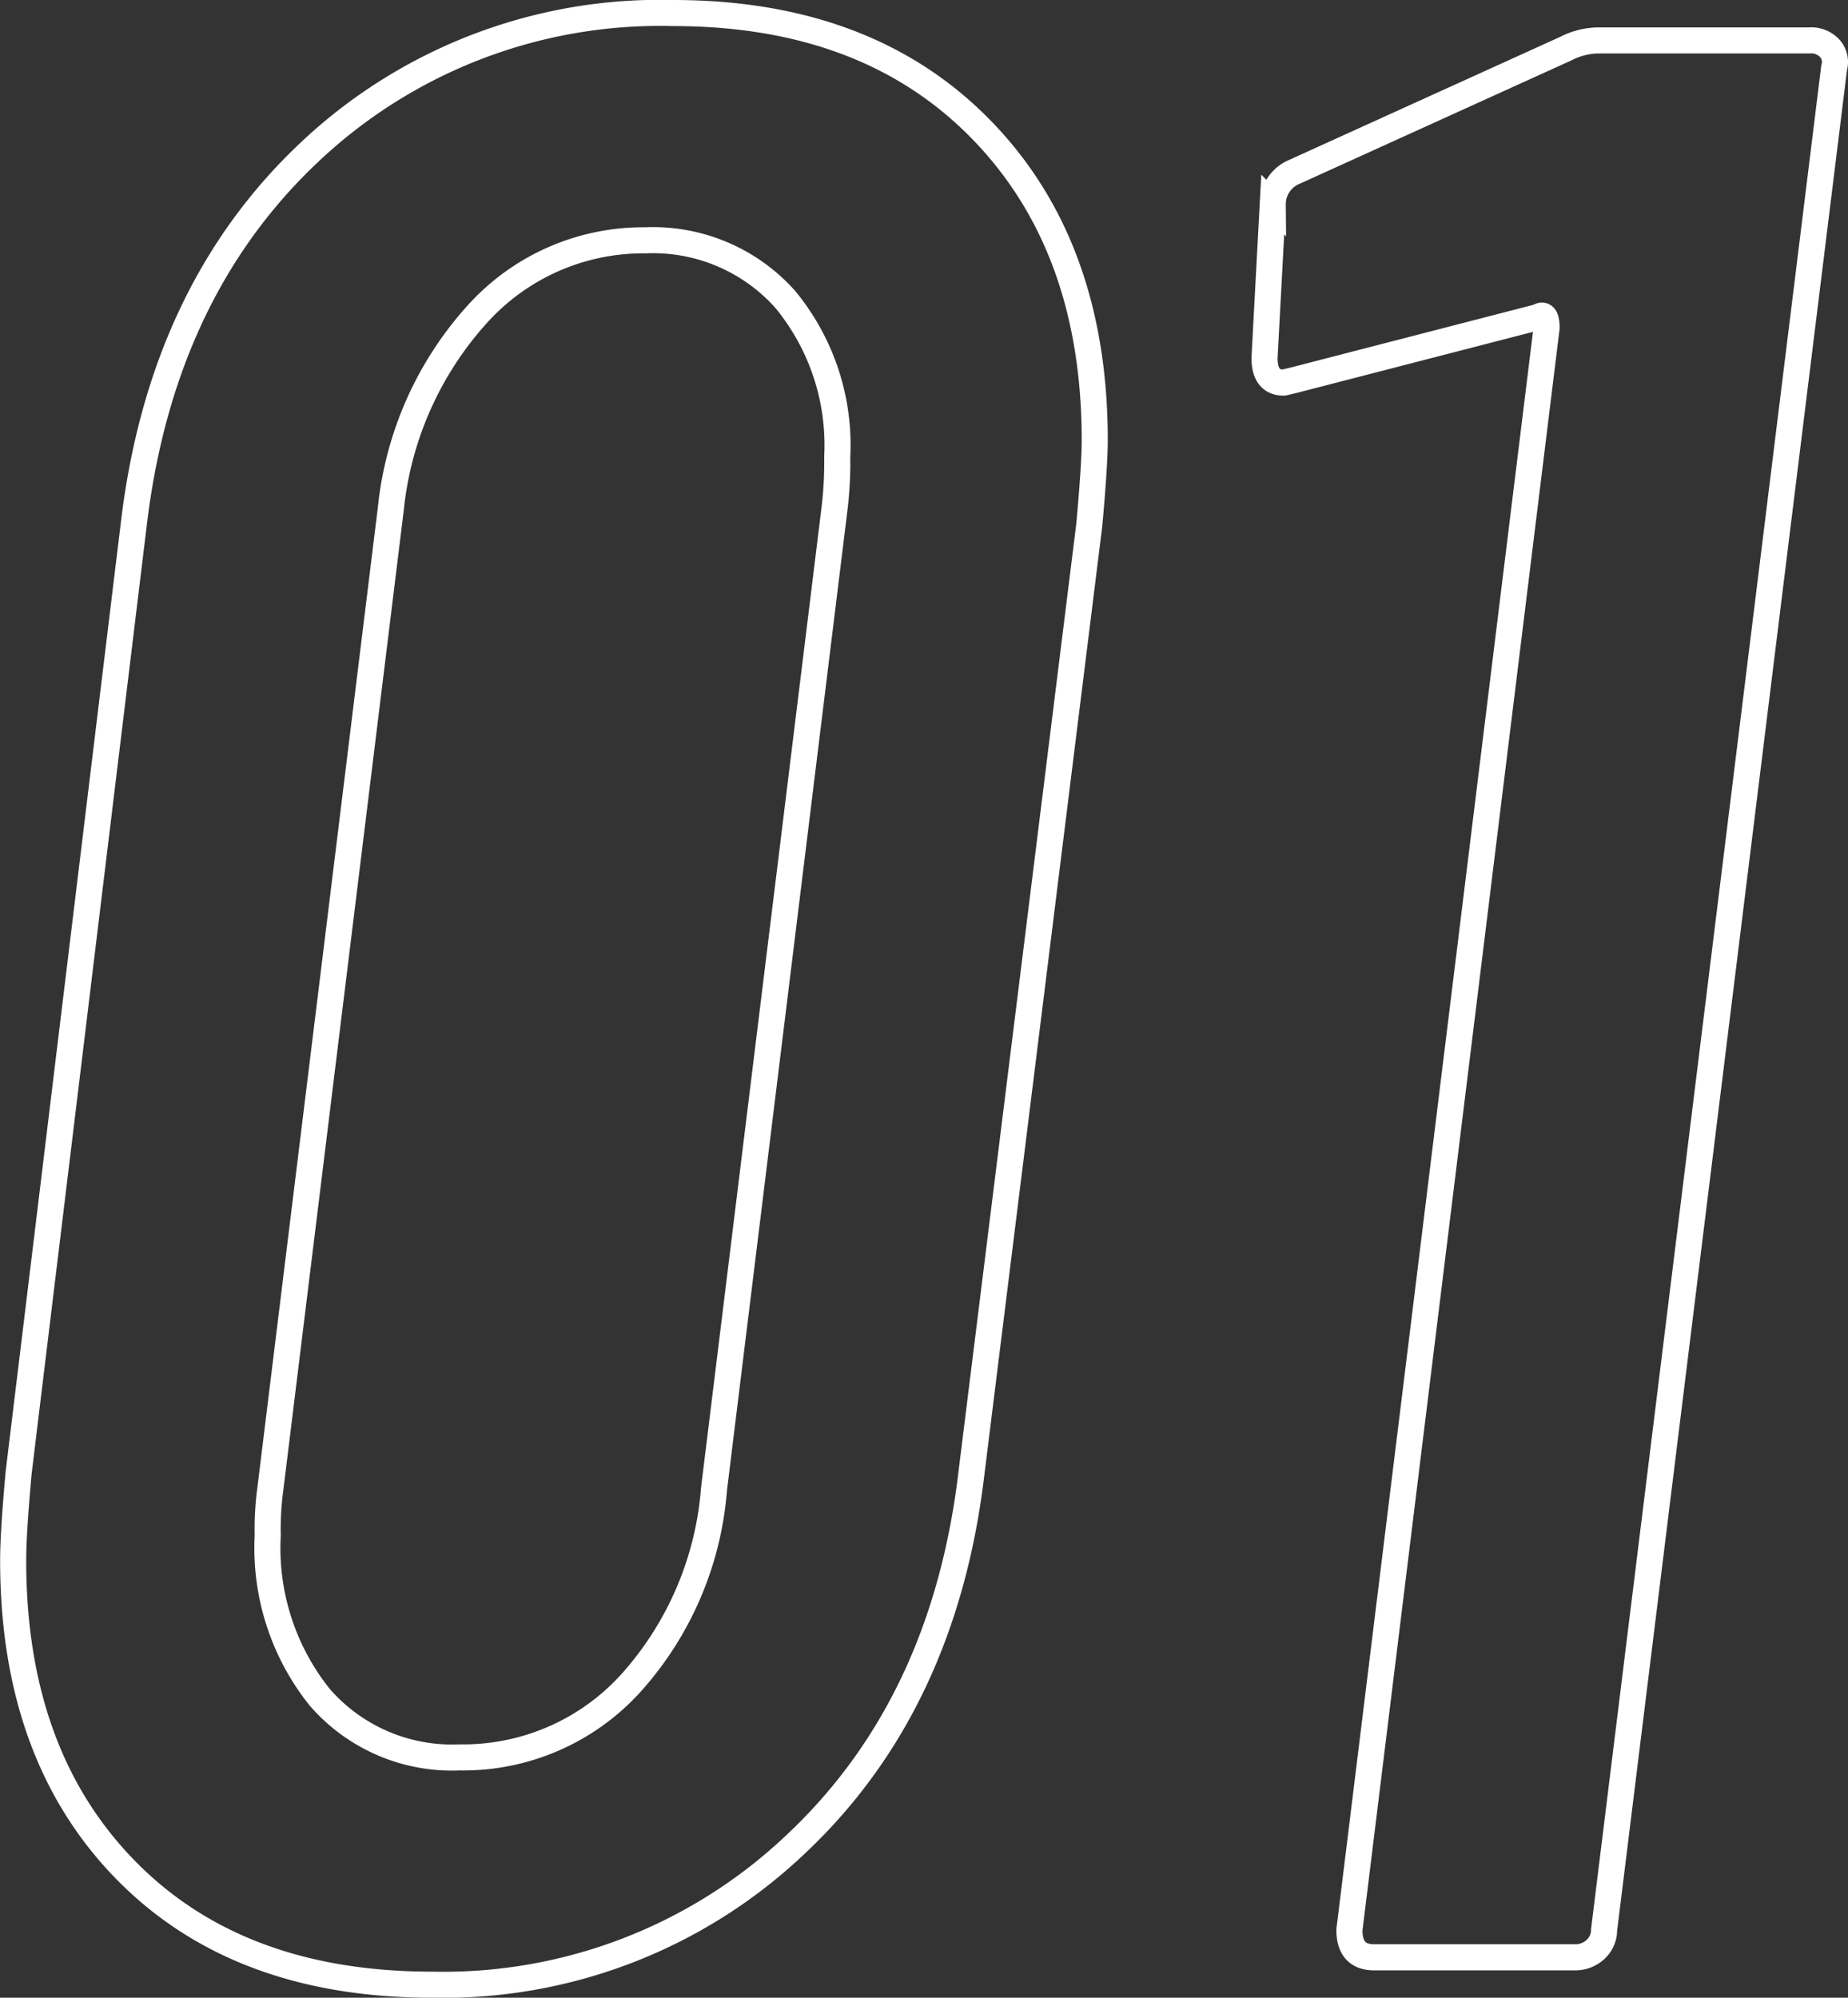<svg xmlns="http://www.w3.org/2000/svg" width="70.857" height="76.6" viewBox="0 0 70.857 76.6">
  <rect x="0" y="0" width="70.857" height="76.6" fill="#333333" stroke="none"/>
  <path id="num-w-01" d="M20.58,1.05q-7.455,0-11.76-4.41t-4.3-11.865q0-1.05.21-3.36l4.41-36.33q1.05-8.925,6.72-14.28A19.567,19.567,0,0,1,29.82-74.55q7.455,0,11.812,4.462T45.99-58.17q0,.945-.21,3.255l-4.515,36.33q-1.05,8.925-6.772,14.28A19.617,19.617,0,0,1,20.58,1.05Zm1.05-8.715A8.677,8.677,0,0,0,28.192-10.5a12.58,12.58,0,0,0,3.2-7.455l4.62-37.59a14.829,14.829,0,0,0,.105-1.995,8.786,8.786,0,0,0-2-6.038,6.789,6.789,0,0,0-5.355-2.257A8.562,8.562,0,0,0,22.313-63,13.109,13.109,0,0,0,19-55.545l-4.62,37.59a11.556,11.556,0,0,0-.1,1.785,9.151,9.151,0,0,0,1.995,6.2A6.717,6.717,0,0,0,21.63-7.665Zm42.42-65.52a2.8,2.8,0,0,1,1.26-.315h8.085a.967.967,0,0,1,.788.315.788.788,0,0,1,.157.735L65.52-1.05a1.007,1.007,0,0,1-.315.735,1.135,1.135,0,0,1-.84.315H56.7q-.945,0-.945-1.05l7.56-61.425q0-.63-.315-.42L53.655-60.48l-.42.1q-.735,0-.735-.945l.315-5.88a1.345,1.345,0,0,1,.84-1.26Z" transform="translate(-4.015 75.05)" fill="none" stroke="#fff" stroke-width="1"/>
</svg>
